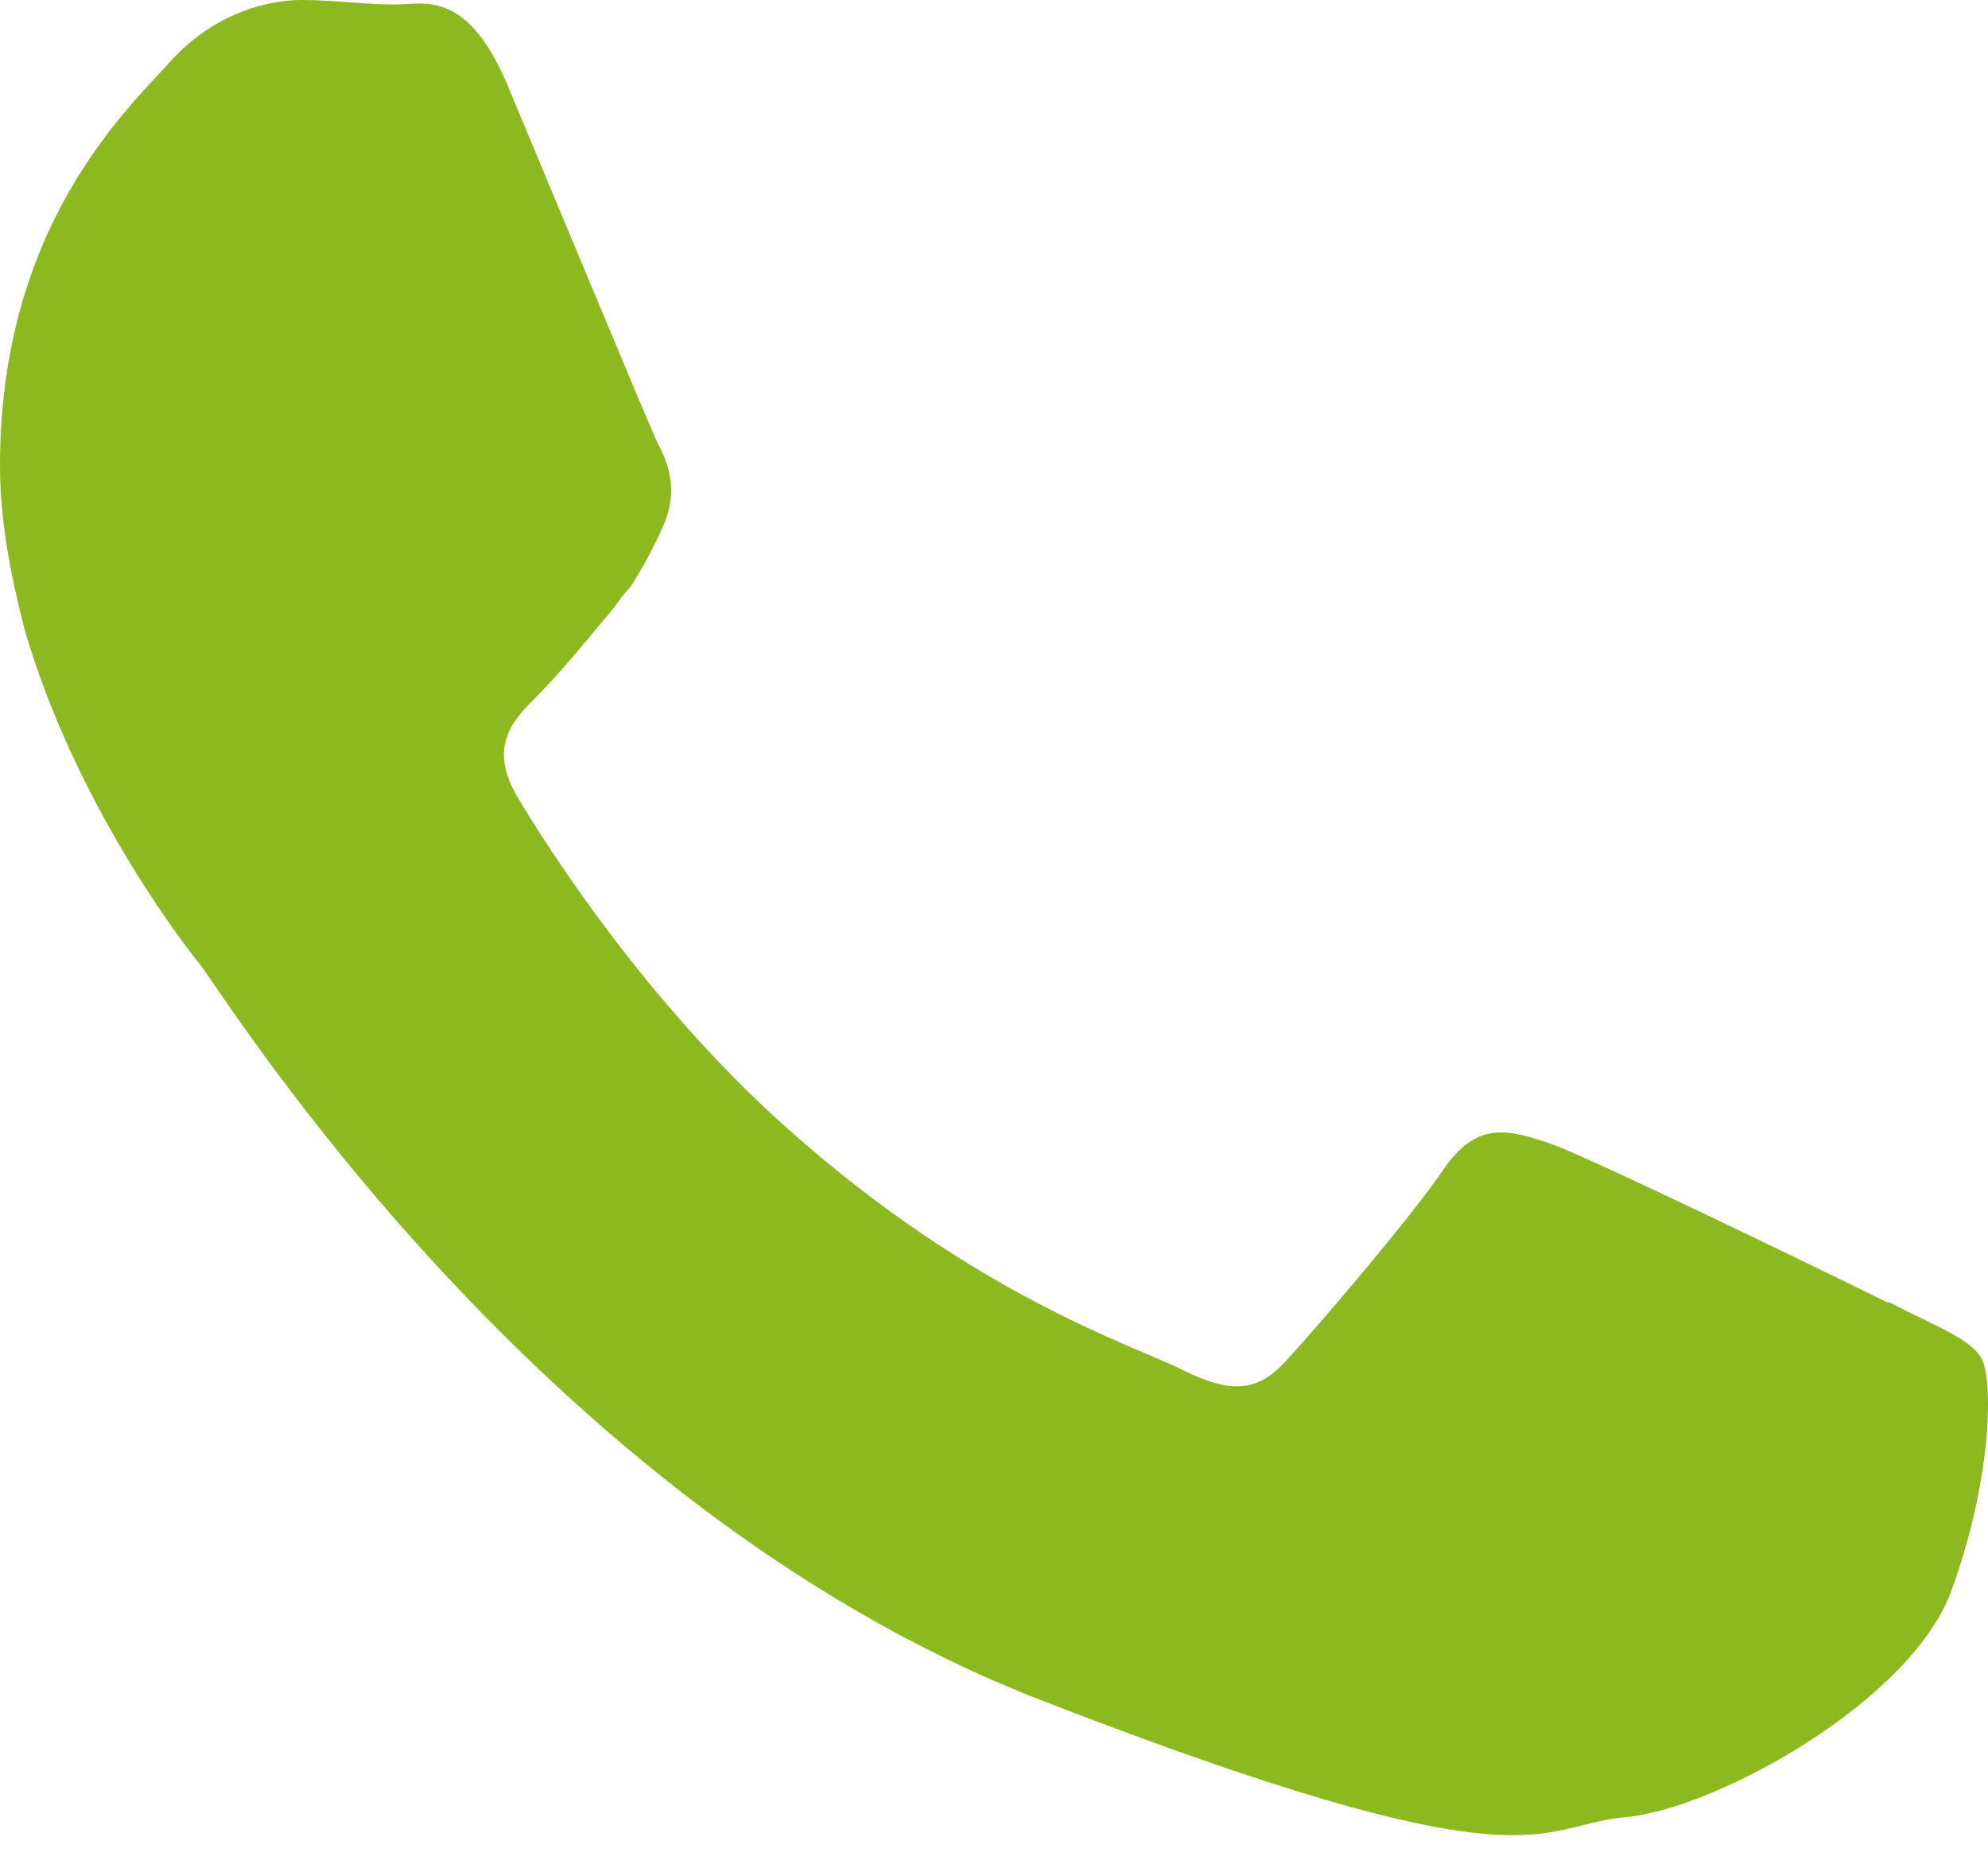 <svg width="16" height="15" viewBox="0 0 16 15" fill="none" xmlns="http://www.w3.org/2000/svg">
<path fill-rule="evenodd" clip-rule="evenodd" d="M15.187 10.481C14.788 10.282 12.849 9.341 12.505 9.214C12.142 9.087 11.889 9.015 11.617 9.413C11.345 9.811 10.602 10.68 10.366 10.934C10.131 11.205 9.913 11.223 9.515 11.024C9.116 10.825 7.847 10.427 6.343 9.087C5.183 8.055 4.386 6.788 4.15 6.39C3.933 5.992 4.132 5.793 4.331 5.593C4.513 5.412 4.73 5.141 4.929 4.906C4.984 4.833 5.02 4.779 5.074 4.725C5.165 4.58 5.238 4.453 5.328 4.254C5.455 3.982 5.401 3.765 5.292 3.566C5.201 3.367 4.404 1.448 4.078 0.67C3.751 -0.091 3.407 0.036 3.172 0.036C2.936 0.036 2.682 0 2.428 0C2.175 0 1.74 0.091 1.377 0.489C1.015 0.887 0 1.828 0 3.747C0 4.2 0.091 4.652 0.199 5.069C0.598 6.444 1.45 7.567 1.613 7.766C1.812 8.019 4.331 12.092 8.337 13.667C12.342 15.224 12.342 14.699 13.067 14.626C13.792 14.572 15.405 13.685 15.713 12.78C16.039 11.875 16.039 11.096 15.948 10.934C15.858 10.771 15.586 10.68 15.205 10.481H15.187Z" fill="#8BB91F"/>
</svg>
